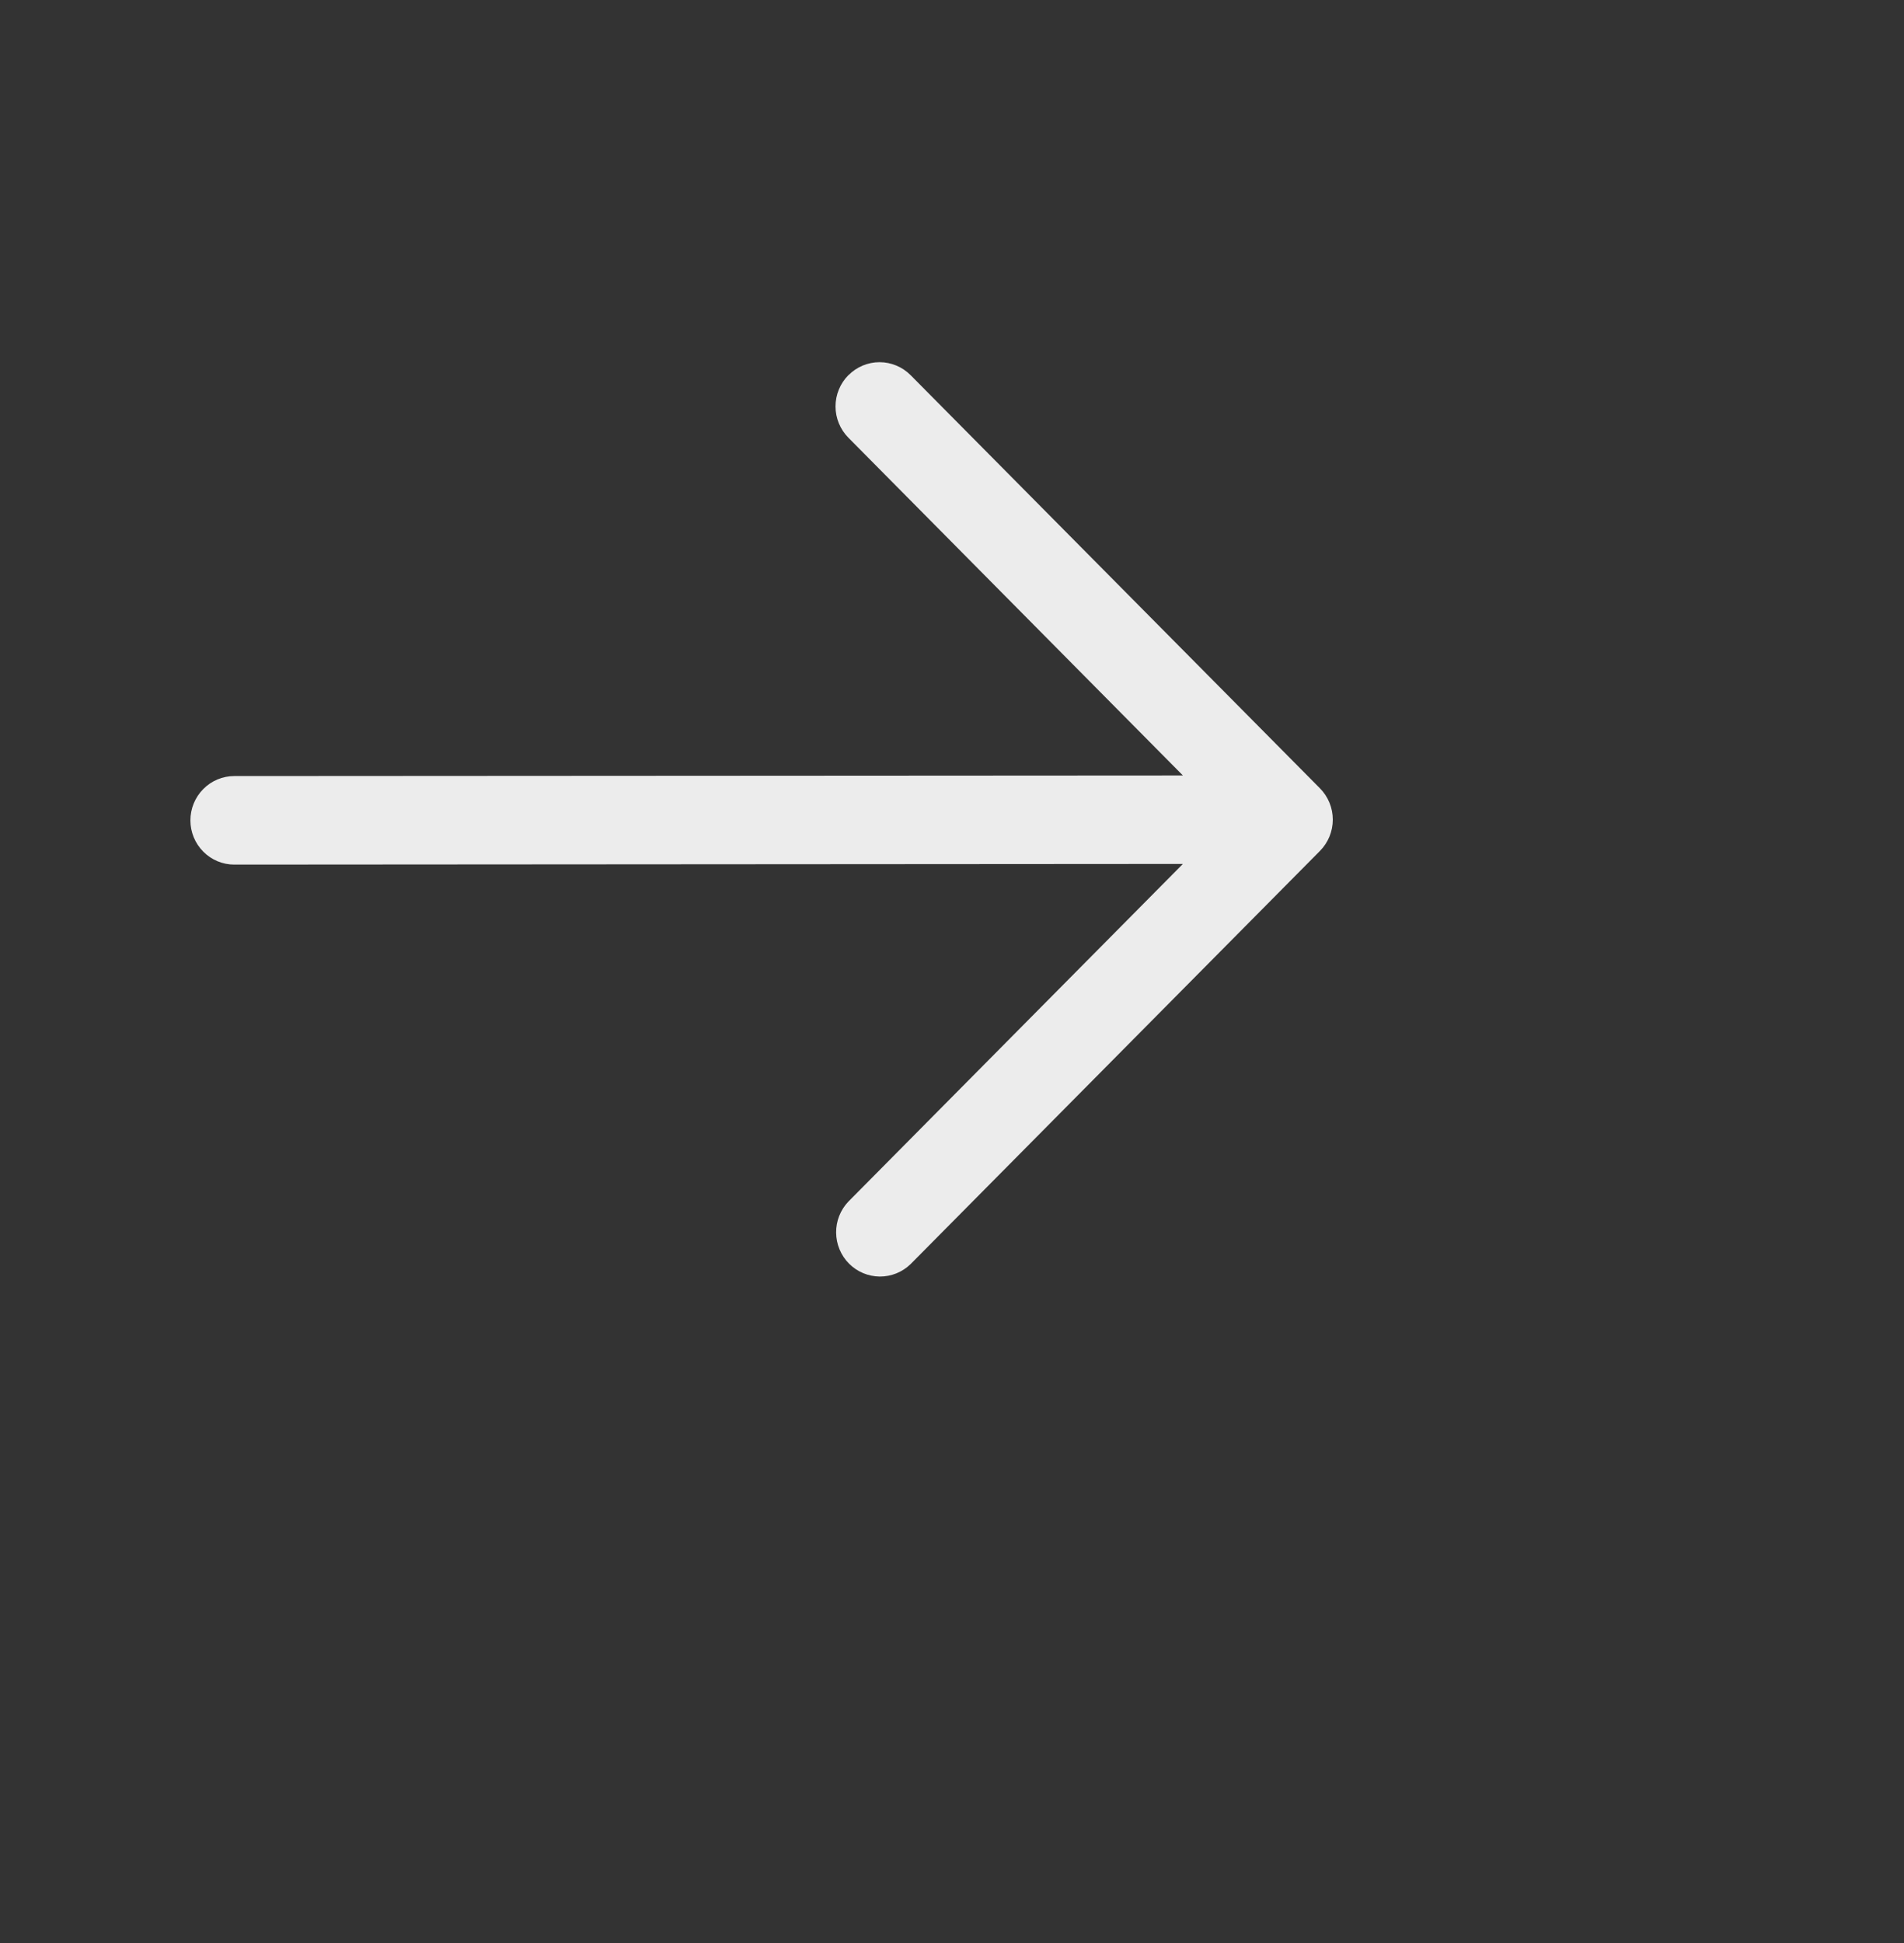 <?xml version="1.0" encoding="UTF-8"?> <svg xmlns="http://www.w3.org/2000/svg" width="50" height="51" viewBox="0 0 50 51" fill="none"><rect x="0" y="0" width="50" height="51" fill="#333333" stroke="none"/><path fill-rule="evenodd" clip-rule="evenodd" d="M22.282 9.847C22.498 9.629 22.791 9.507 23.097 9.507C23.403 9.507 23.696 9.629 23.913 9.847L34.663 20.692C34.879 20.91 35 21.206 35 21.514C35 21.821 34.879 22.117 34.663 22.335L23.913 33.18C23.695 33.392 23.404 33.509 23.101 33.507C22.799 33.504 22.509 33.382 22.295 33.167C22.081 32.952 21.96 32.66 21.957 32.355C21.954 32.051 22.07 31.757 22.28 31.538L31.063 22.677L6.155 22.694C5.849 22.695 5.556 22.573 5.339 22.355C5.122 22.137 5 21.842 5 21.534C5 21.225 5.121 20.93 5.337 20.712C5.553 20.493 5.846 20.37 6.152 20.37L31.064 20.355L22.279 11.489C22.063 11.271 21.941 10.976 21.941 10.668C21.941 10.36 22.063 10.065 22.279 9.847" fill="#ECECEC"></path></svg> 